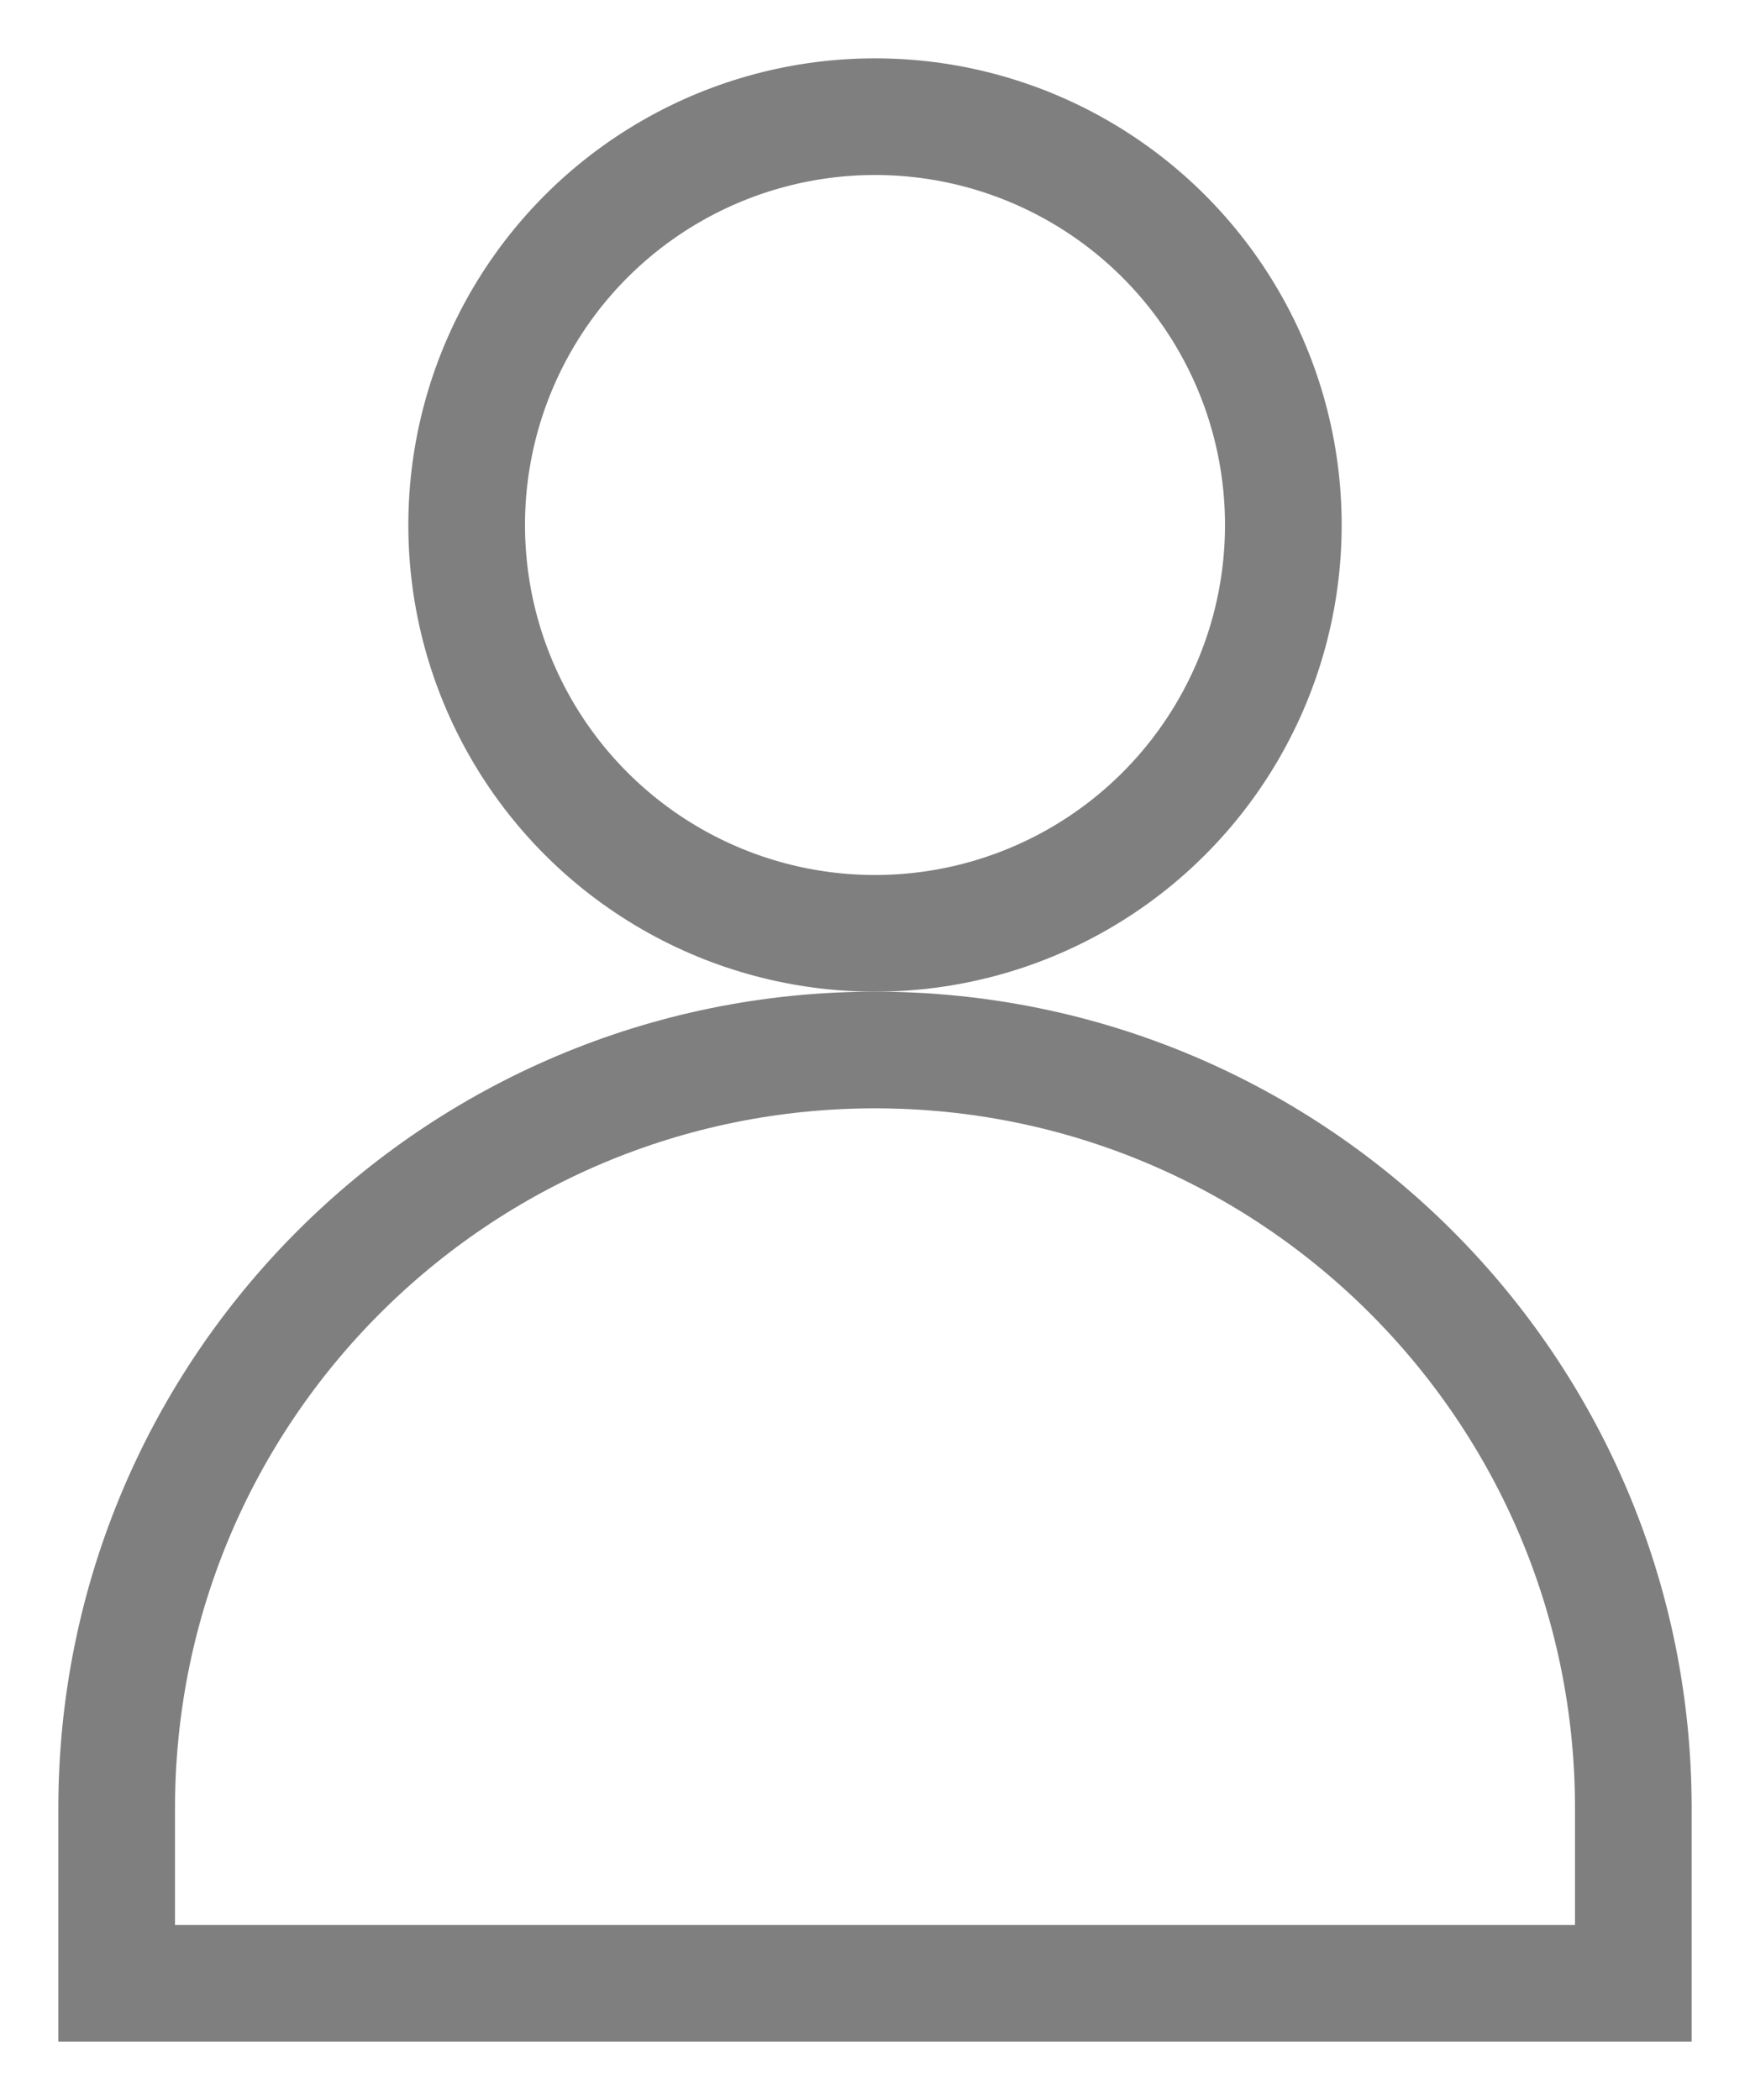 <svg width="15" height="18" viewBox="0 0 15 18" fill="none" xmlns="http://www.w3.org/2000/svg">
<circle cx="7.5" cy="4.5" r="3.5" stroke="#7F7F7F"/>
<path d="M1 15.5C1 11.91 3.91 9 7.5 9C11.09 9 14 11.91 14 15.5V17H1V15.5Z" stroke="#7F7F7F"/>
</svg>
